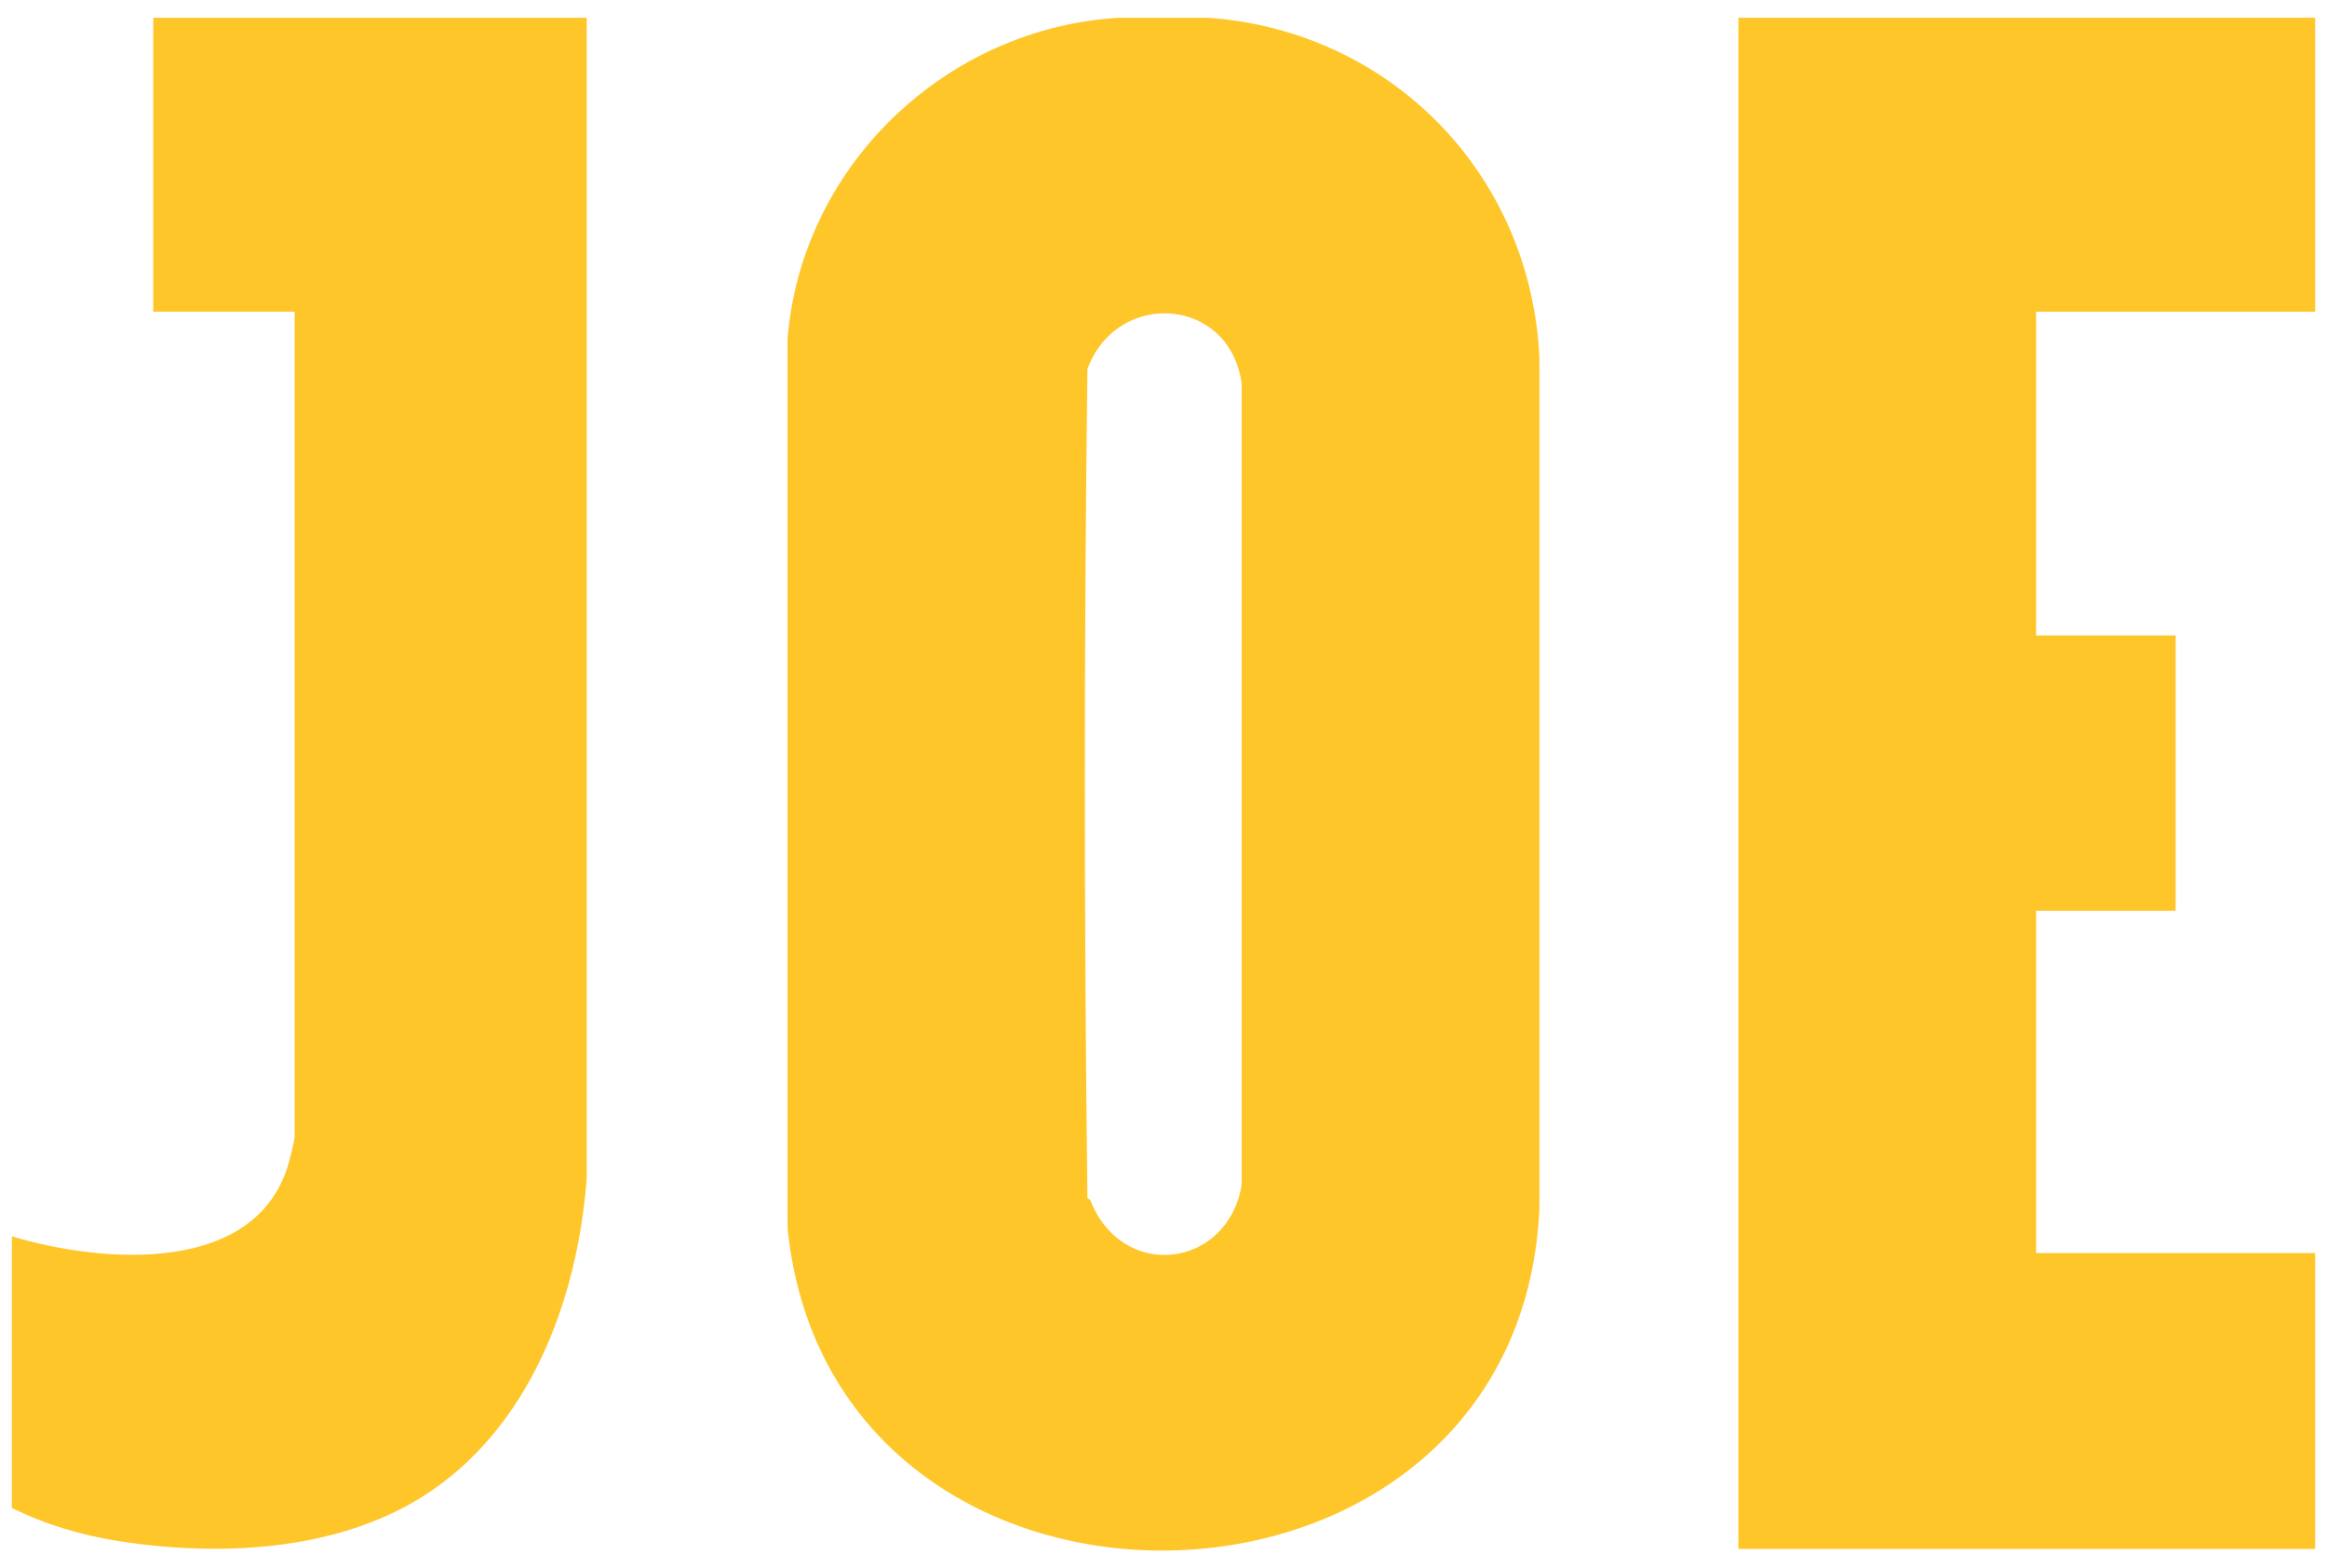 <?xml version="1.0" encoding="UTF-8"?>
<svg id="Layer_1" data-name="Layer 1" xmlns="http://www.w3.org/2000/svg" viewBox="0 0 379 255.5">
  <defs>
    <style>
      .cls-1 {
        fill: none;
      }

      .cls-2 {
        fill: #ffc629;
      }
    </style>
  </defs>
  <g>
    <path class="cls-2" d="M196.77,2.89c29.7,2.12,52.52,25.41,53.95,55.3v138.84c-3.43,72.39-115.26,74.75-122.45,3.03V55.16c2.31-28.27,25.88-50.59,53.95-52.27h14.55ZM177.56,195.47c5.15,13.31,22.33,11.24,24.67-2.39V62.45c-1.99-14.16-20.28-15.37-25.12-2.34-.56,44.91-.55,90.08,0,135,.08.24.42.28.45.36Z"/>
    <polygon class="cls-2" points="377.07 2.89 377.07 50.78 331.62 50.78 331.62 103.52 354.35 103.52 354.35 148.38 331.62 148.38 331.62 204.14 377.07 204.14 377.07 252.34 283.13 252.34 283.13 2.89 377.07 2.89"/>
    <path class="cls-2" d="M95.56,2.89v188.99c-1.46,19.95-9.4,41.17-26.99,52.09-14.23,8.83-33.23,9.64-49.43,7.06-6.02-.96-11.76-2.67-17.21-5.37v-44.25c14.73,4.44,40.55,6.57,45.3-12.73.17-.69.76-3,.76-3.49V50.78h-23.03V2.89h70.6Z"/>
  </g>
  <rect class="cls-1" x="1.63" width="375.75" height="249.75"/>
  <rect class="cls-1" x="2" y="2.87" width="375" height="249.75"/>
</svg>